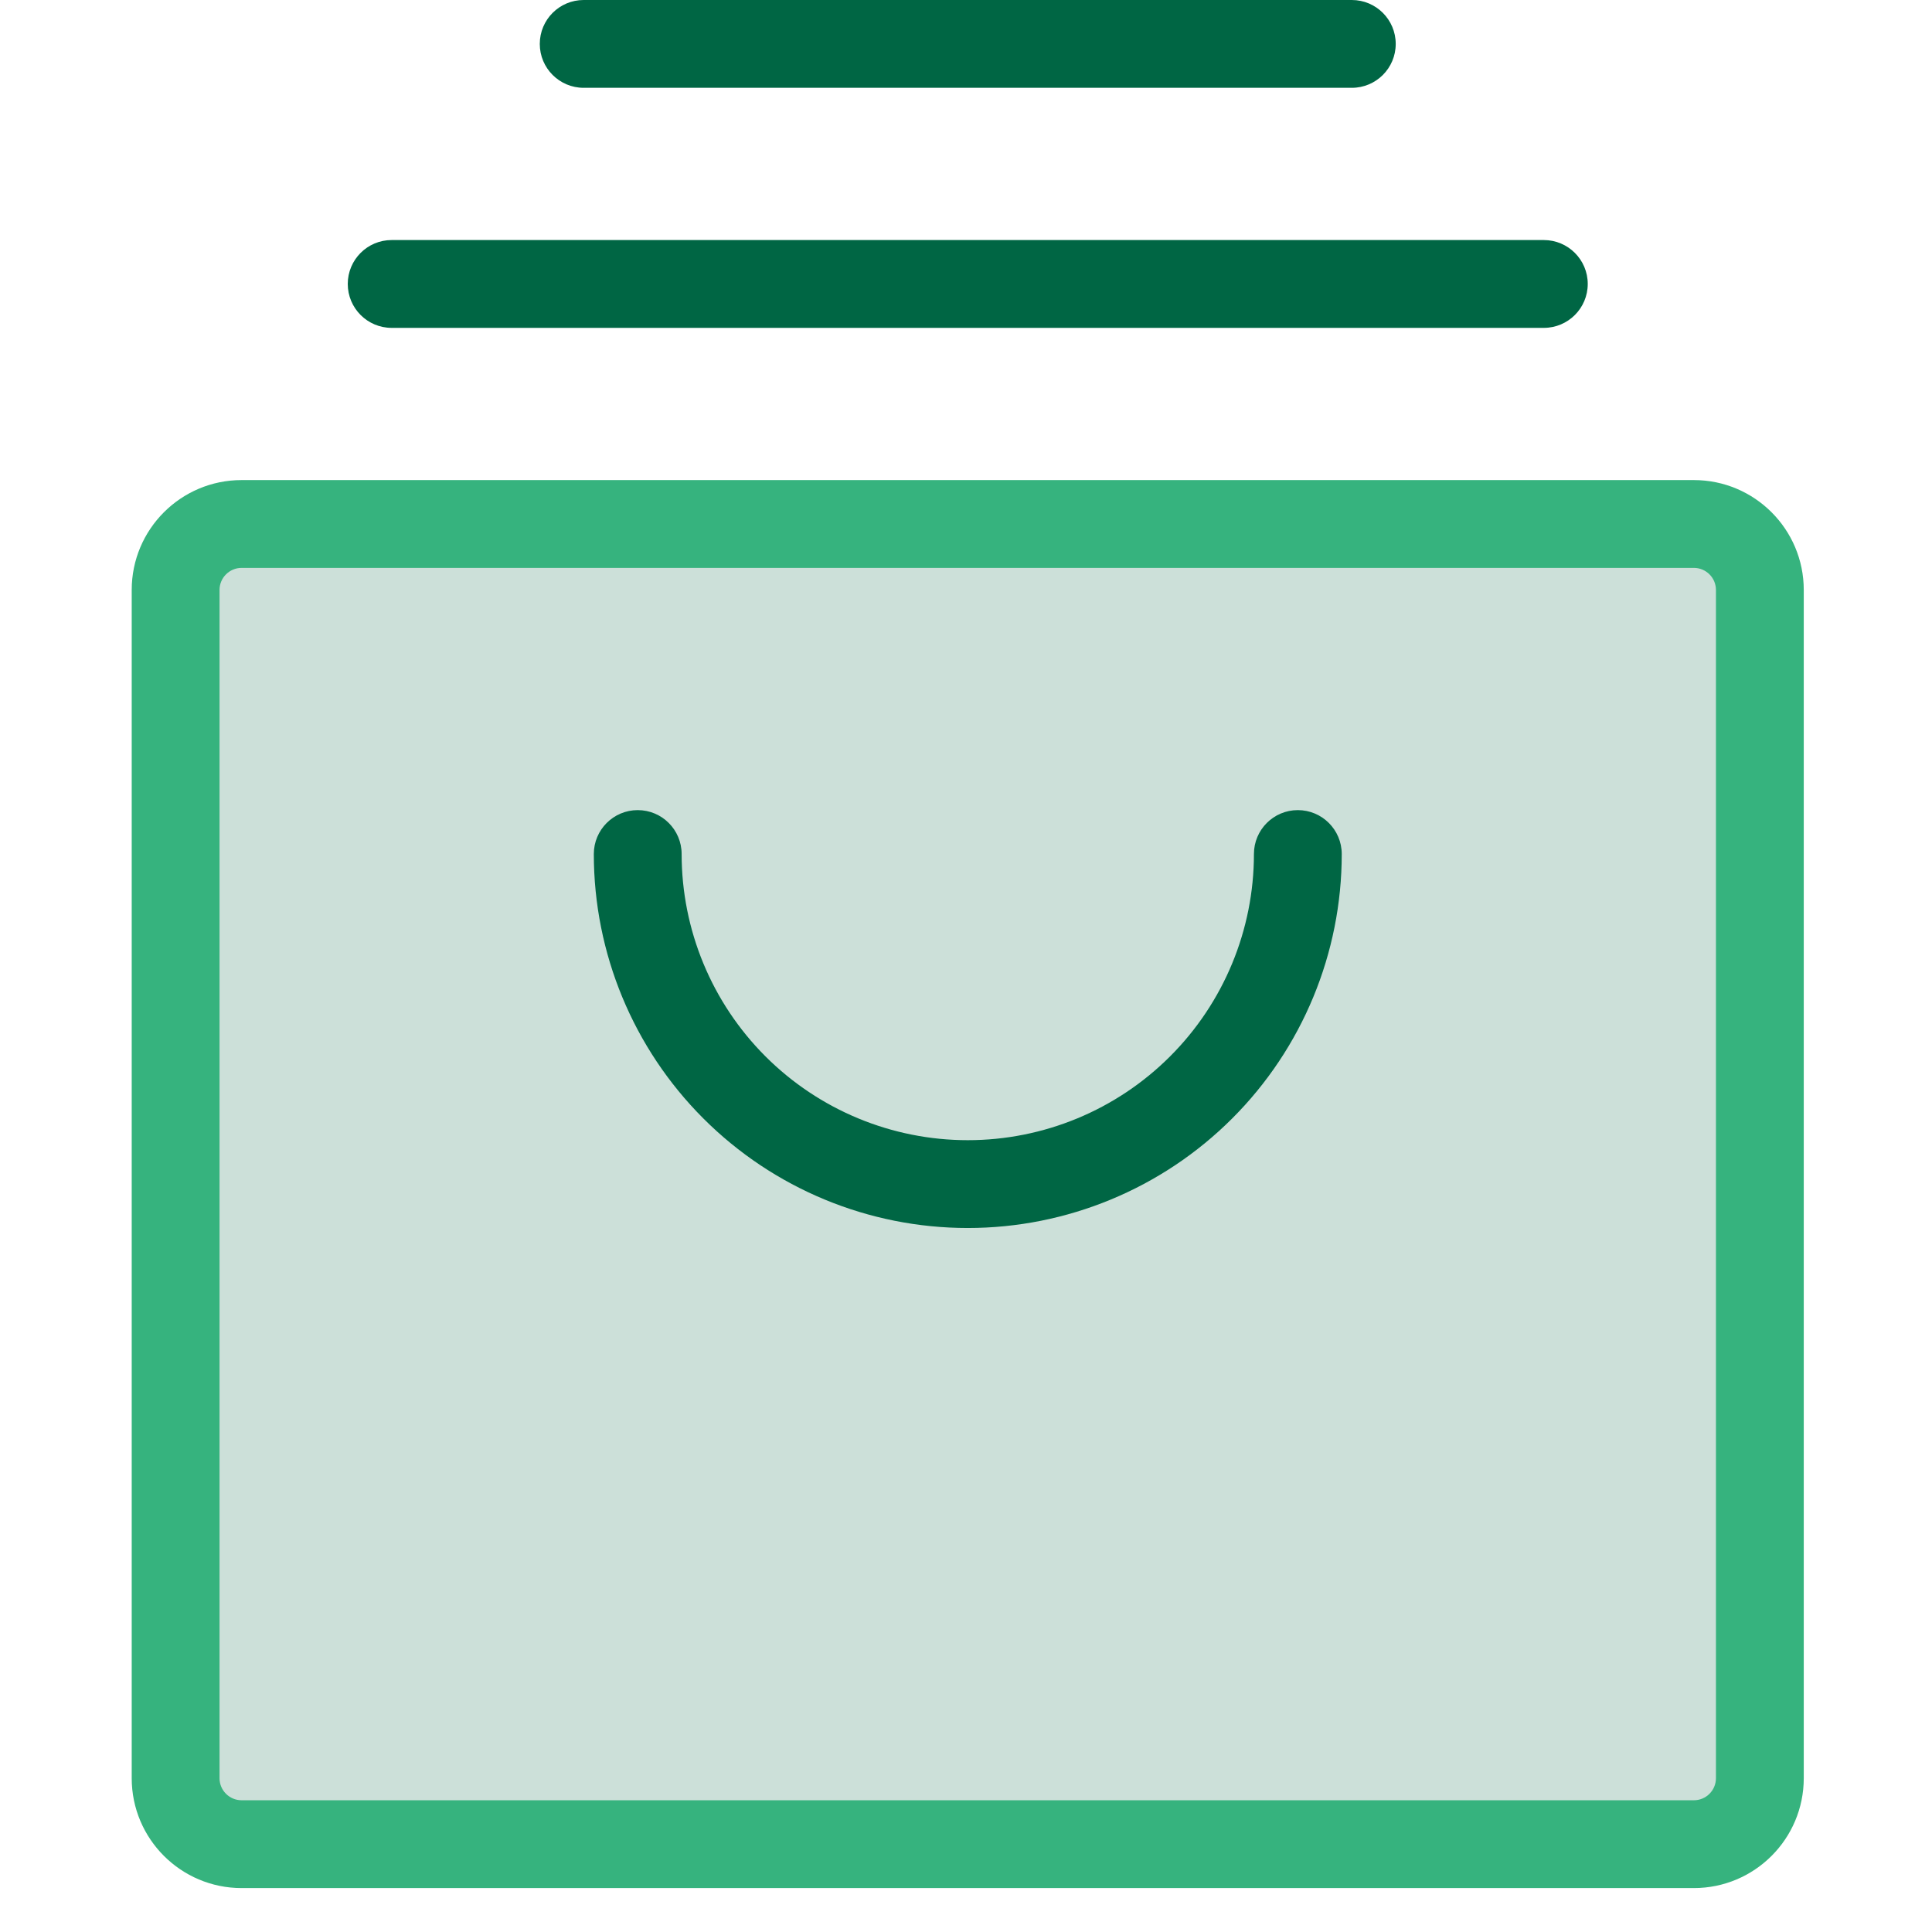 <svg width="64" height="64" viewBox="0 0 64 64" fill="none" xmlns="http://www.w3.org/2000/svg">
<path opacity="0.2" d="M56.112 17.358H8.005C6.797 17.358 5.818 18.337 5.818 19.544V58.904C5.818 60.112 6.797 61.091 8.005 61.091H56.112C57.319 61.091 58.298 60.112 58.298 58.904V19.544C58.298 18.337 57.319 17.358 56.112 17.358Z" fill="#006644"/>
<path fill-rule="evenodd" clip-rule="evenodd" d="M8.004 18.812C7.6 18.812 7.272 19.14 7.272 19.544V58.904C7.272 59.309 7.6 59.636 8.004 59.636H56.111C56.516 59.636 56.843 59.309 56.843 58.904V19.544C56.843 19.14 56.516 18.812 56.111 18.812H8.004ZM4.363 19.544C4.363 17.533 5.994 15.903 8.004 15.903H56.111C58.122 15.903 59.752 17.533 59.752 19.544V58.904C59.752 60.915 58.122 62.545 56.111 62.545H8.004C5.994 62.545 4.363 60.915 4.363 58.904V19.544Z" fill="#36B37E"/>
<path fill-rule="evenodd" clip-rule="evenodd" d="M21.125 26.836C21.929 26.836 22.58 27.488 22.58 28.291C22.58 30.805 23.579 33.216 25.356 34.993C27.134 36.771 29.545 37.77 32.059 37.77C34.573 37.77 36.984 36.771 38.761 34.993C40.539 33.216 41.538 30.805 41.538 28.291C41.538 27.488 42.189 26.836 42.992 26.836C43.795 26.836 44.447 27.488 44.447 28.291C44.447 31.576 43.142 34.727 40.818 37.05C38.495 39.374 35.344 40.679 32.059 40.679C28.773 40.679 25.622 39.374 23.299 37.05C20.976 34.727 19.671 31.576 19.671 28.291C19.671 27.488 20.322 26.836 21.125 26.836Z" fill="#006644"/>
<path fill-rule="evenodd" clip-rule="evenodd" d="M11.52 9.406C11.52 8.603 12.171 7.952 12.974 7.952L51.141 7.952C51.945 7.952 52.596 8.603 52.596 9.406C52.596 10.209 51.945 10.861 51.141 10.861L12.974 10.861C12.171 10.861 11.52 10.209 11.52 9.406Z" fill="#006644"/>
<path fill-rule="evenodd" clip-rule="evenodd" d="M17.881 1.455C17.881 0.651 18.532 7.59089e-08 19.335 1.69547e-07L44.78 3.13549e-06C45.584 3.22913e-06 46.235 0.651 46.235 1.455C46.235 2.258 45.584 2.909 44.78 2.909L19.335 2.909C18.532 2.909 17.881 2.258 17.881 1.455Z" fill="#006644"/>
</svg>
